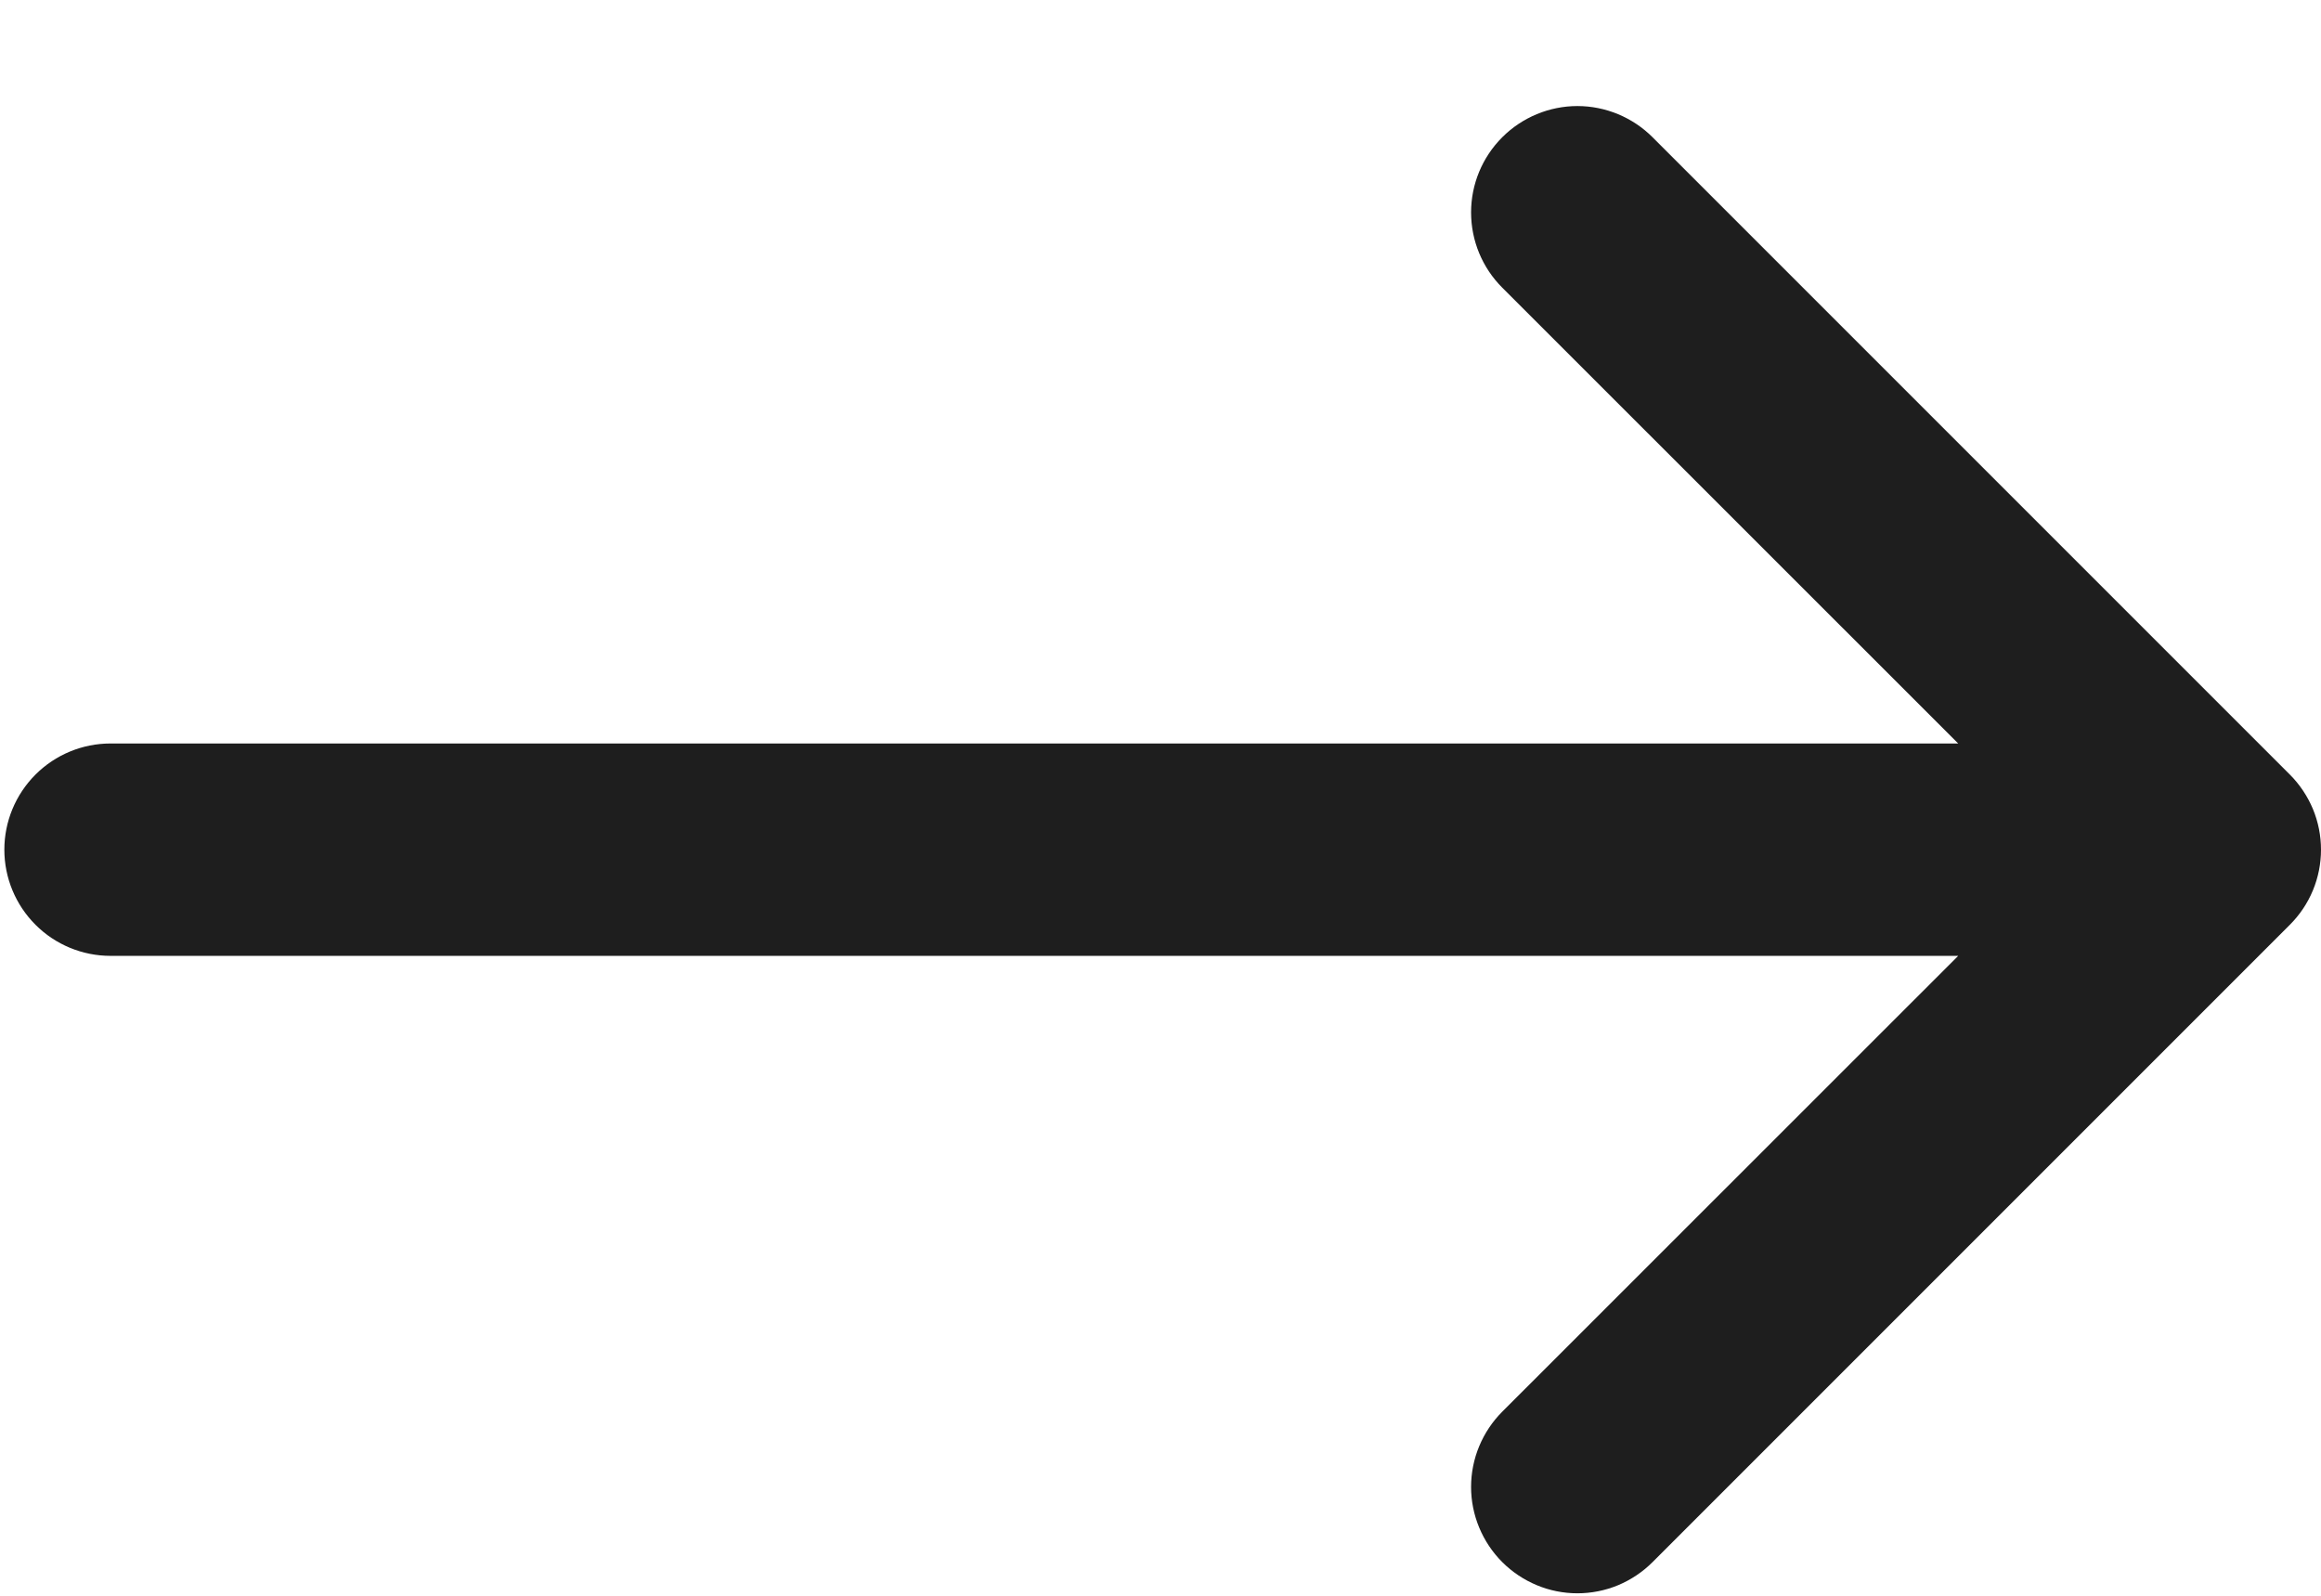 <svg width="16" height="11" viewBox="0 0 16 11" fill="none" xmlns="http://www.w3.org/2000/svg">
<path fill-rule="evenodd" clip-rule="evenodd" d="M0.03 5.857C0.03 6.051 0.107 6.237 0.245 6.375C0.382 6.512 0.568 6.589 0.762 6.589H13.499L10.356 9.731C10.288 9.799 10.234 9.88 10.197 9.969C10.16 10.058 10.141 10.153 10.141 10.25C10.141 10.346 10.16 10.441 10.197 10.53C10.234 10.619 10.288 10.7 10.356 10.768C10.424 10.836 10.505 10.89 10.594 10.927C10.682 10.964 10.778 10.983 10.874 10.983C10.97 10.983 11.066 10.964 11.155 10.927C11.243 10.89 11.324 10.836 11.392 10.768L15.785 6.375C15.853 6.307 15.907 6.227 15.944 6.138C15.981 6.049 16 5.953 16 5.857C16 5.761 15.981 5.665 15.944 5.576C15.907 5.488 15.853 5.407 15.785 5.339L11.392 0.946C11.255 0.809 11.068 0.731 10.874 0.731C10.68 0.731 10.493 0.809 10.356 0.946C10.218 1.084 10.141 1.27 10.141 1.464C10.141 1.659 10.218 1.845 10.356 1.983L13.499 5.125H0.762C0.568 5.125 0.382 5.202 0.245 5.339C0.107 5.477 0.03 5.663 0.03 5.857Z" fill="#1E1E1E"/>
</svg>
